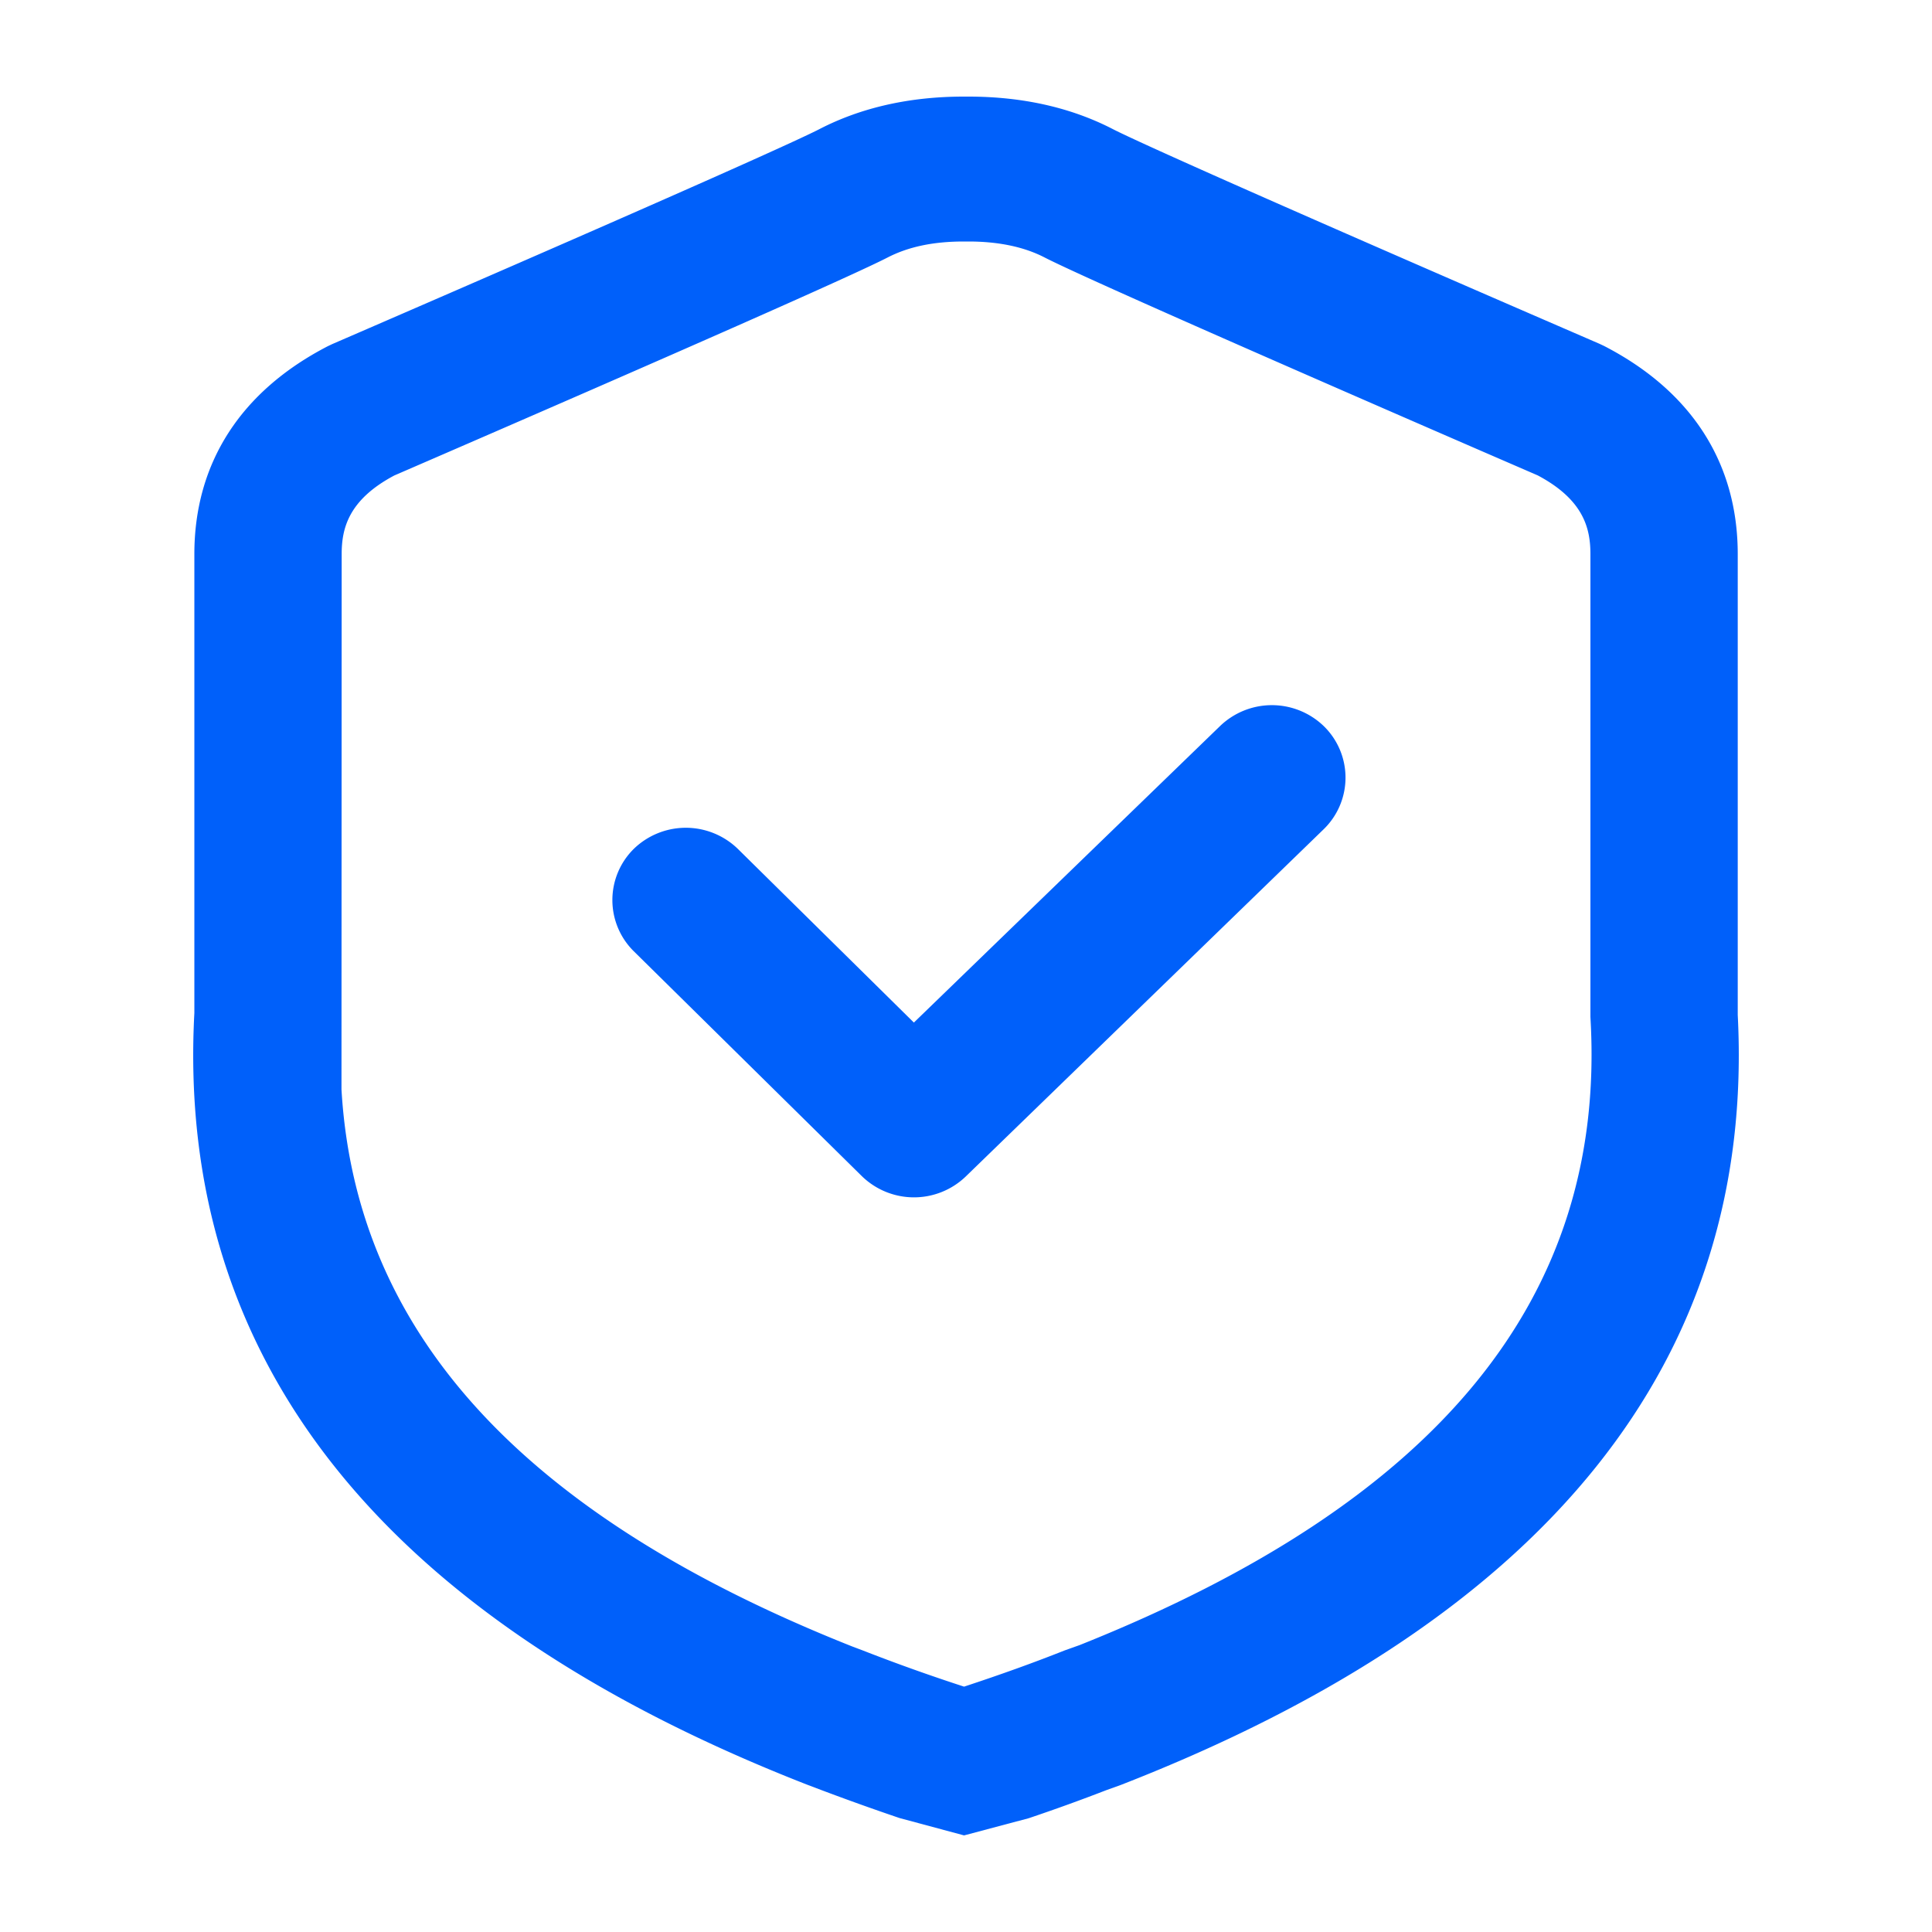 <svg xmlns='http://www.w3.org/2000/svg' viewBox='0 0 40 40' class='design-iconfont'><defs><linearGradient x1='50%' y1='0%' x2='50%' y2='100%' id='a'><stop stop-color='#7D66F2' offset='0%'/><stop stop-color='#4F3DF5' offset='100%'/></linearGradient></defs><path d='M20.05 2c1.123 0 2.13.227 2.998.677.293.15 1.874.894 10.07 4.442l.093.044c1.811.934 2.767 2.424 2.767 4.31v9.54c.368 7.133-3.928 12.498-12.774 15.943l-.298.107a38.33 38.33 0 01-1.61.582L19.96 38l-1.335-.359a51.154 51.154 0 01-1.626-.582l-.28-.106c-8.808-3.439-13.078-8.814-12.695-15.98v-9.5c0-1.882.956-3.372 2.764-4.306l.093-.044c7.923-3.431 9.712-4.259 10.077-4.446.867-.45 1.875-.677 2.995-.677zm0 3h-.097c-.63 0-1.146.109-1.578.332-.706.363-4.14 1.883-10.211 4.512-.96.509-1.09 1.11-1.09 1.63l-.004 11.08c.294 5.05 3.772 8.833 10.576 11.535l.205.077c.703.275 1.41.527 2.109.754.744-.245 1.428-.49 2.083-.75l.309-.11c7.429-2.963 10.892-7.192 10.58-12.927l-.004-.08v-9.58c0-.52-.13-1.12-1.09-1.63l-1.186-.514-.603-.262c-3.736-1.624-7.647-3.34-8.419-3.735C21.202 5.11 20.67 5 20.05 5zm5.206 10.036a1.547 1.547 0 012.158.004 1.489 1.489 0 010 2.12L20 24.353a1.546 1.546 0 01-2.154 0l-4.724-4.658a1.489 1.489 0 010-2.12 1.546 1.546 0 012.154 0l3.645 3.596z' fill='#0060FA' fill-rule='evenodd'/></svg>